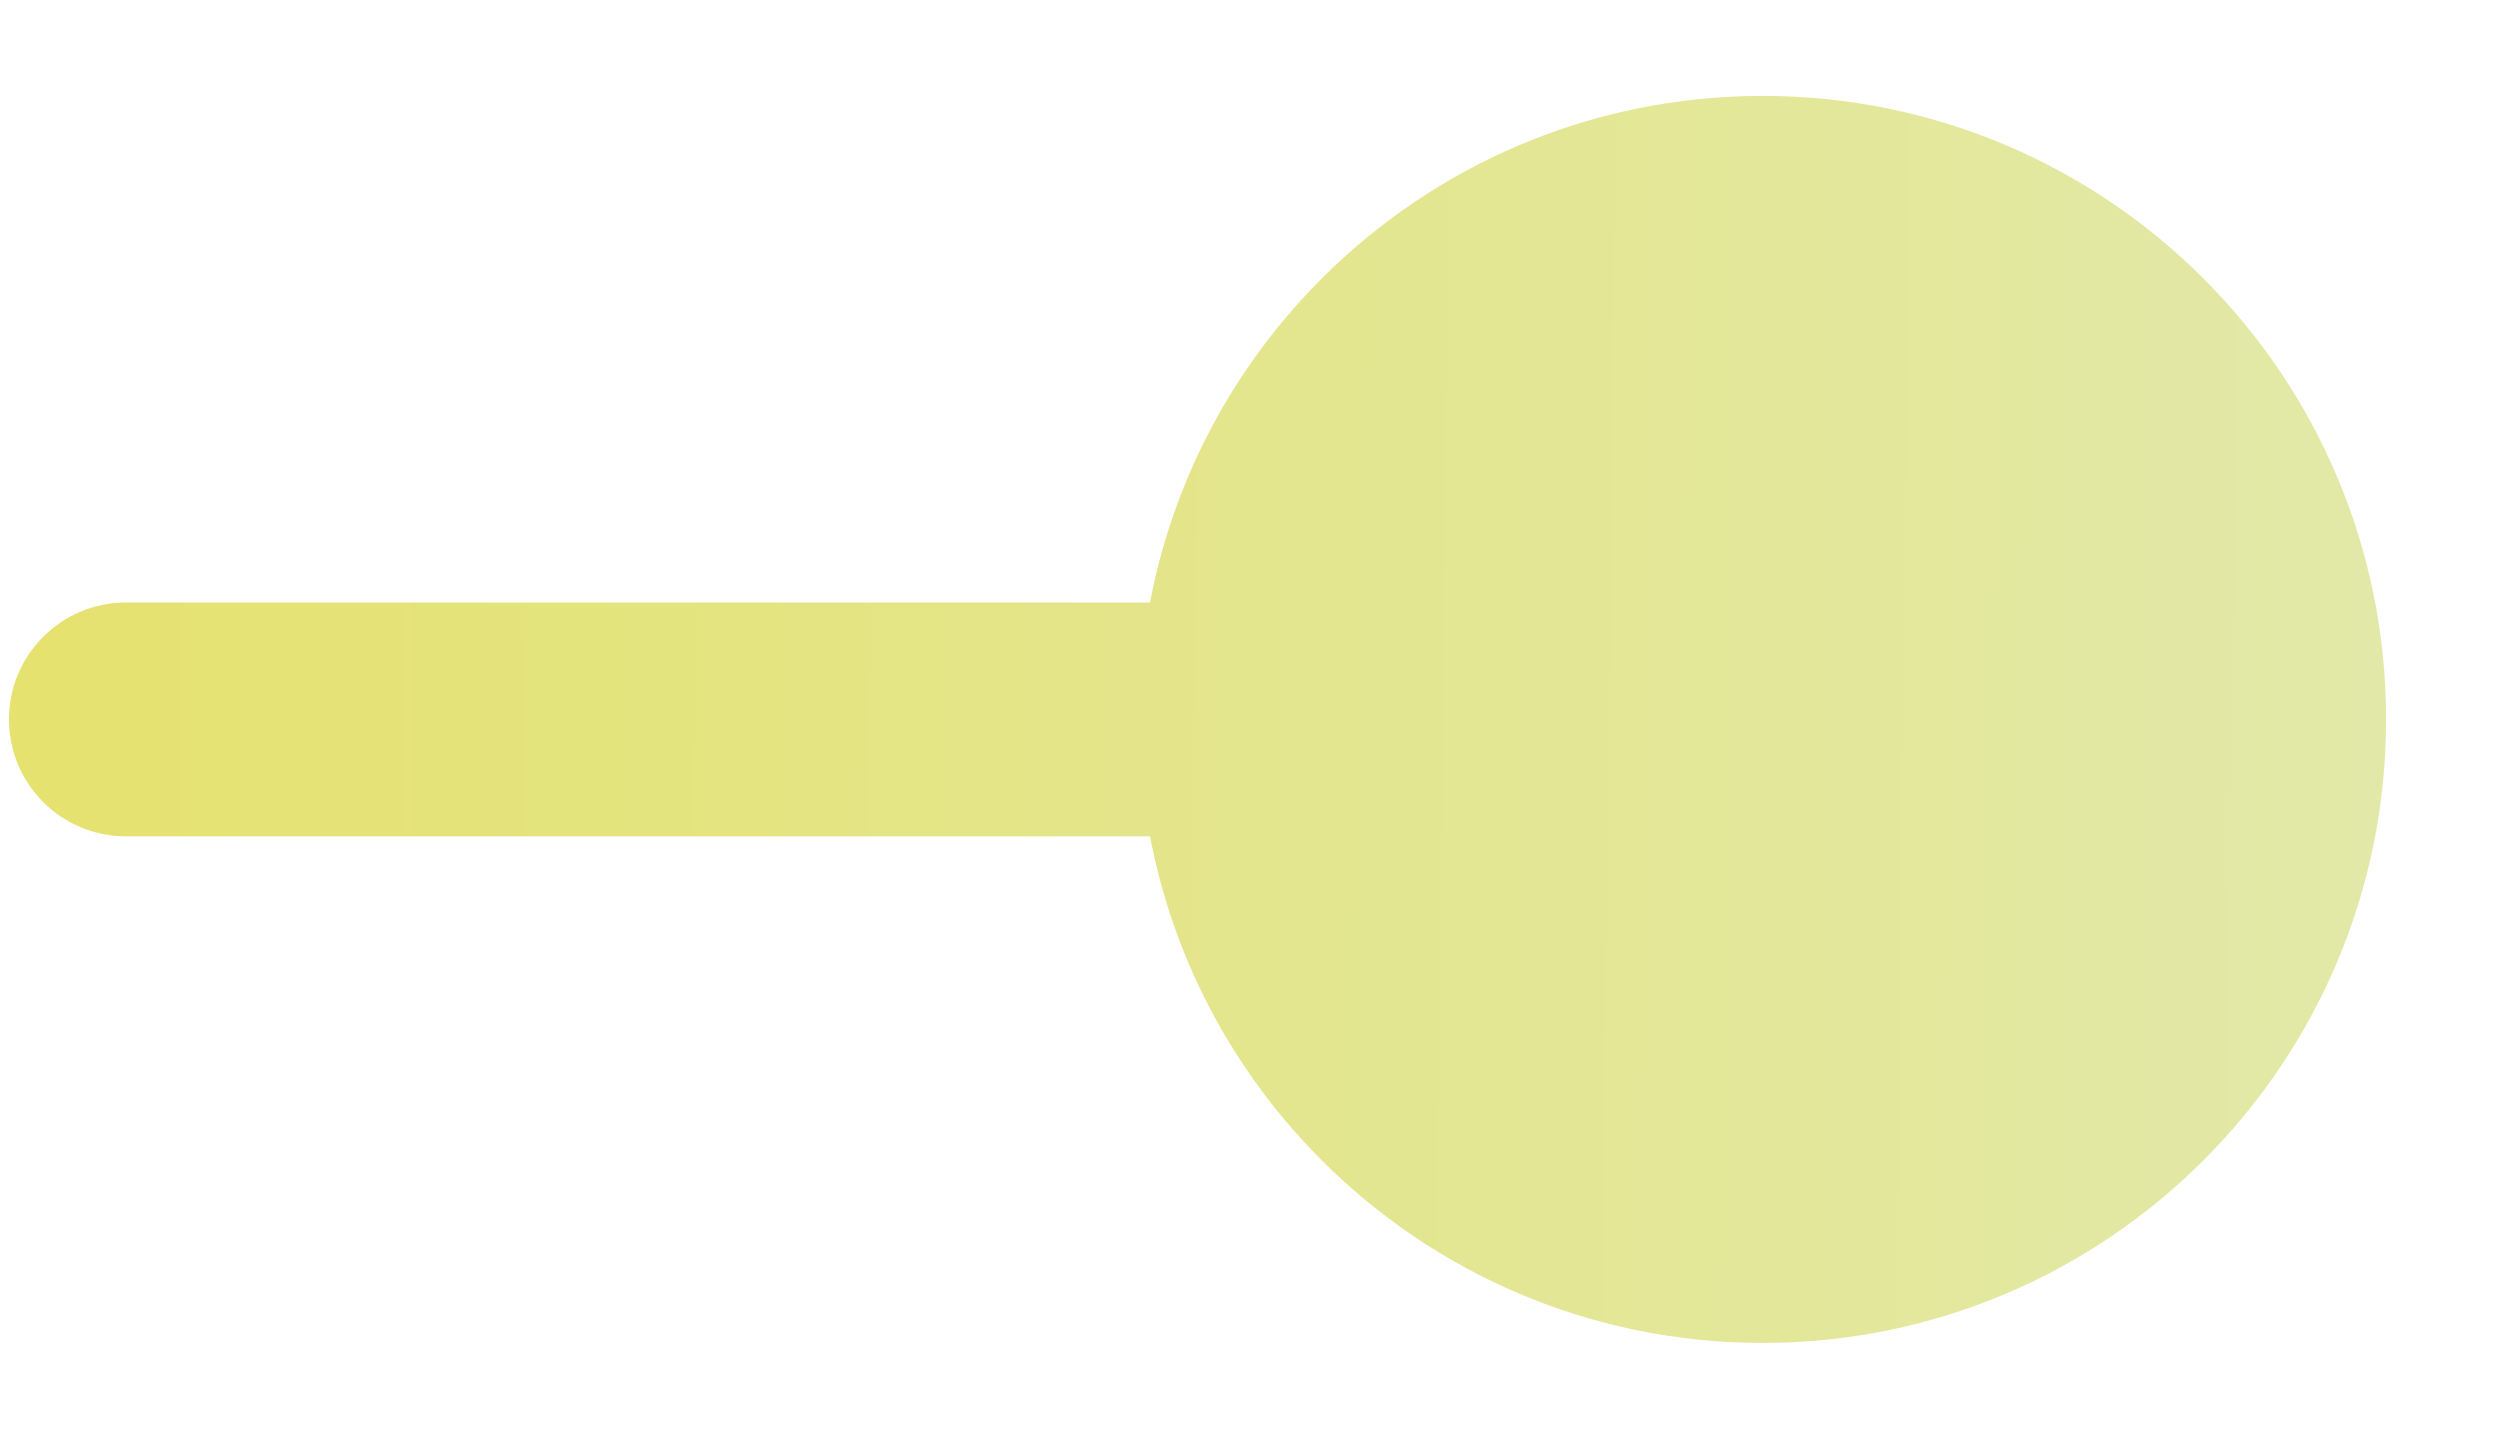 <?xml version="1.0" encoding="UTF-8"?> <svg xmlns="http://www.w3.org/2000/svg" width="139" height="80" viewBox="0 0 139 80" fill="none"><path d="M7 33.5C3.41 33.5 0.5 36.41 0.5 40C0.5 43.59 3.41 46.5 7 46.5L7 40L7 33.5ZM63.333 40C63.333 59.146 78.854 74.667 98 74.667C117.146 74.667 132.667 59.146 132.667 40C132.667 20.854 117.146 5.333 98 5.333C78.854 5.333 63.333 20.854 63.333 40ZM7 40L7 46.5L98 46.5L98 40L98 33.5L7 33.5L7 40Z" fill="url(#paint0_linear_181_4564)"></path><defs><linearGradient id="paint0_linear_181_4564" x1="0.5" y1="40" x2="134.5" y2="41.5" gradientUnits="userSpaceOnUse"><stop stop-color="#E5E26F"></stop><stop offset="1" stop-color="#E2E9A9"></stop></linearGradient></defs></svg> 